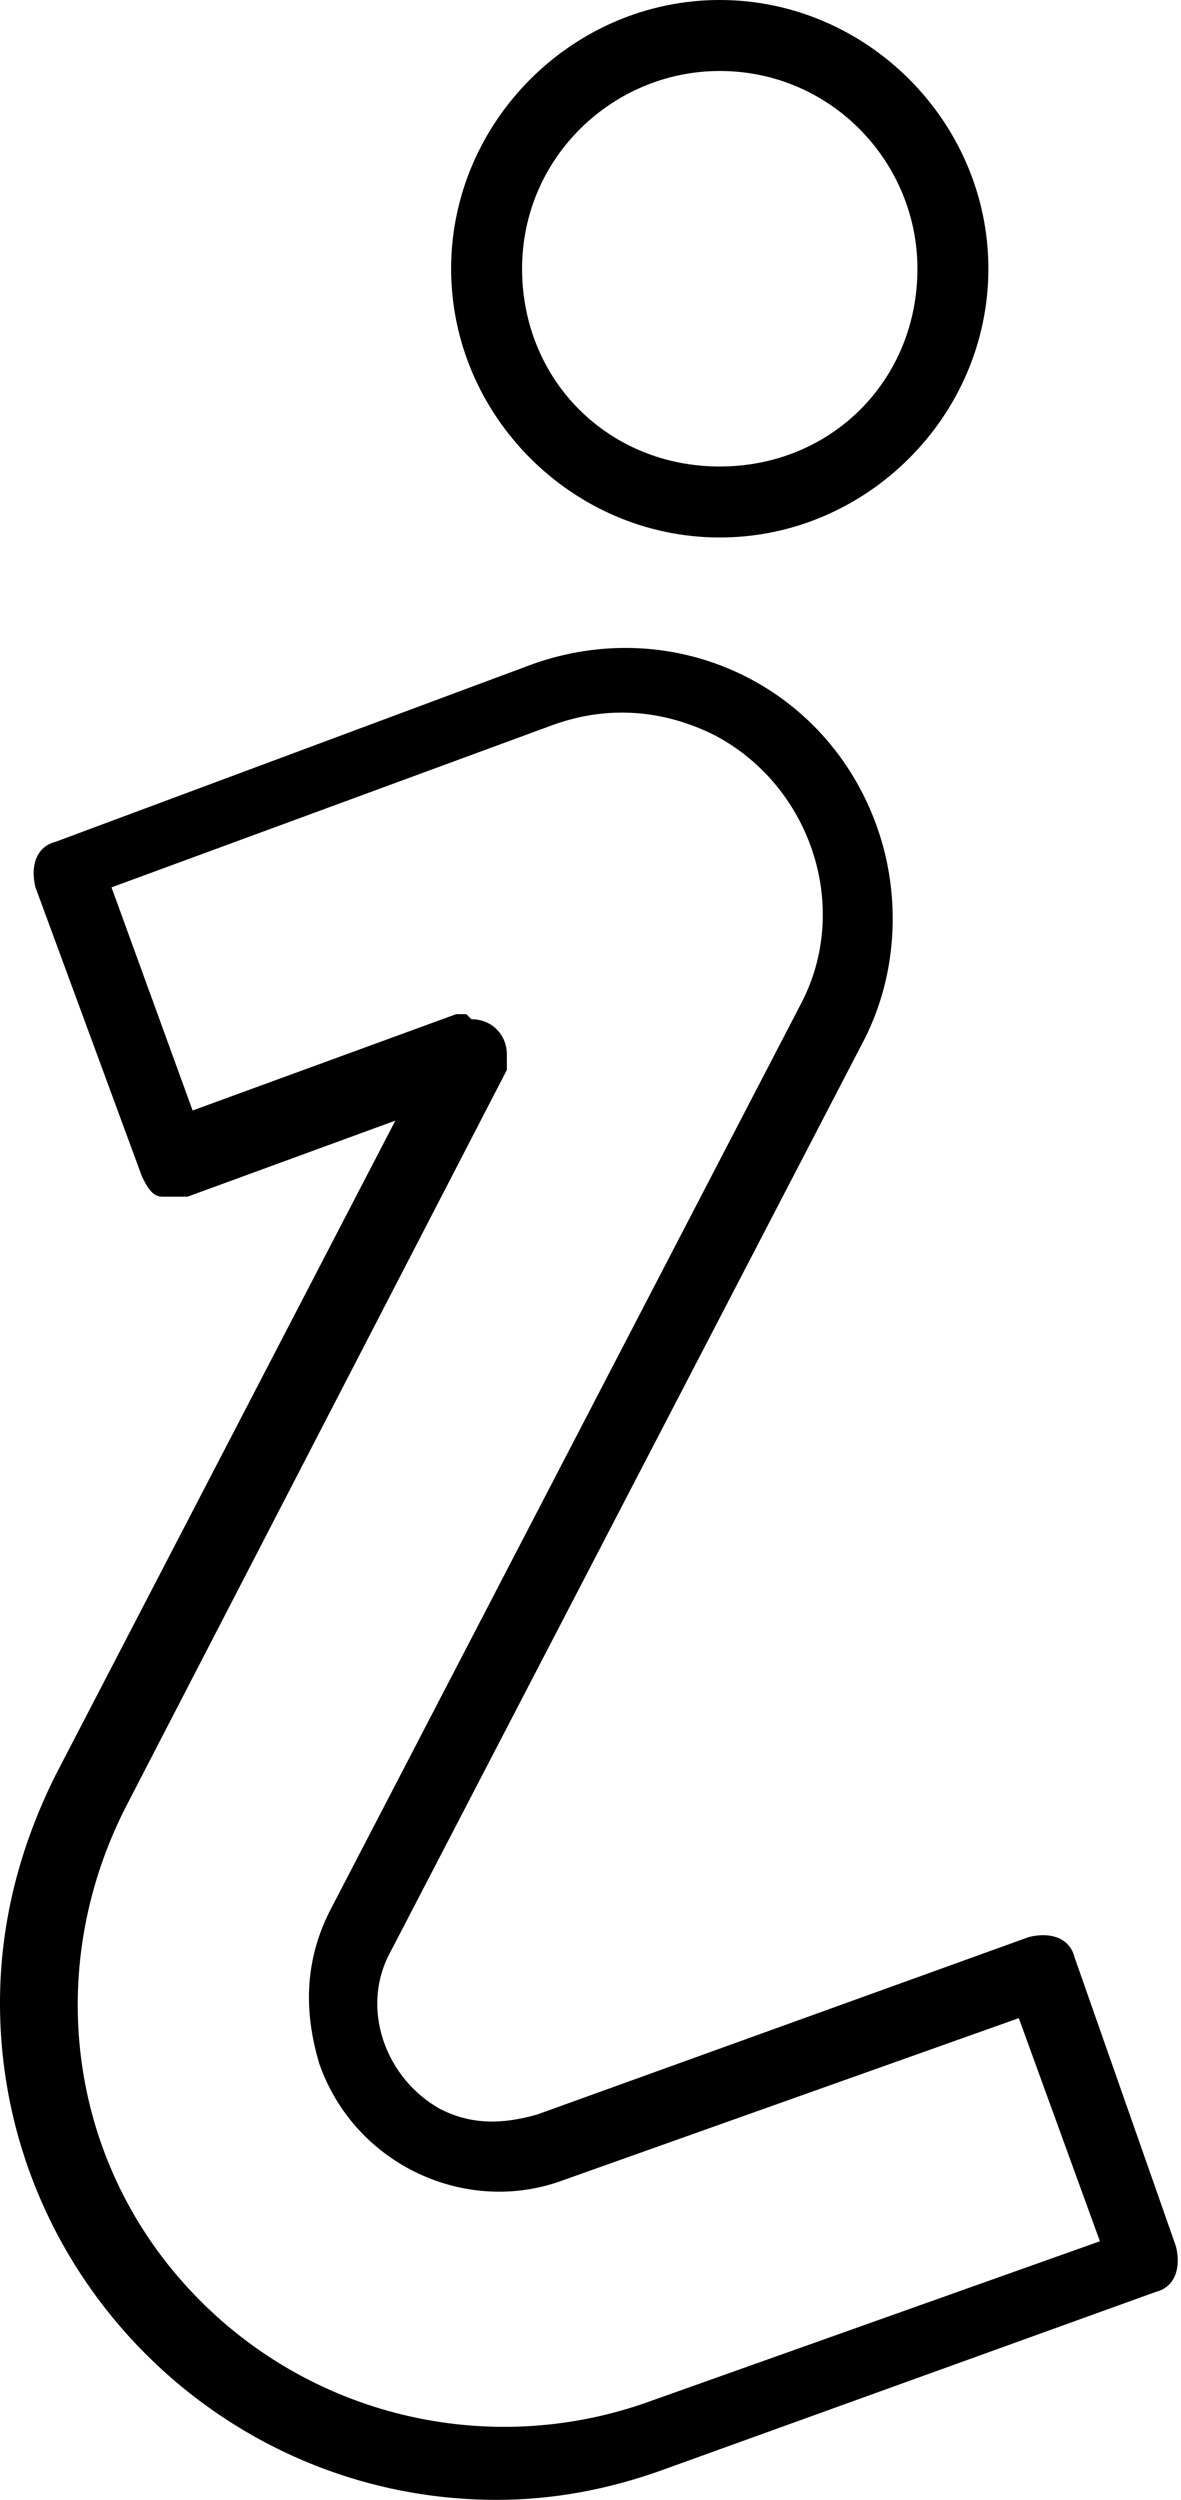 <svg xmlns="http://www.w3.org/2000/svg" width="23.3" height="49.3" viewBox="0 0 23.3 49.3">
    <path d="M9.8 49.3c-5.4 0-9.8-4.4-9.8-9.8 0-1.6.4-3.1 1.1-4.5l6.7-12.9-4.1 1.5h-.5c-.2 0-.3-.2-.4-.4L.7 17.5c-.1-.4 0-.8.4-.9l9.4-3.5c2.8-1 5.8.4 6.8 3.2.5 1.4.4 3-.3 4.3L7.7 38.5c-.6 1.1-.1 2.5 1 3.1.6.3 1.2.3 1.9.1l9.7-3.5c.4-.1.8 0 .9.4l2 5.7c.1.4 0 .8-.4.9l-9.7 3.5c-1.1.4-2.2.6-3.3.6m-.5-29.2c.4 0 .7.3.7.7v.3L2.5 35.6C.9 38.7 1.3 42.4 3.6 45c2.3 2.6 5.9 3.5 9.1 2.4l9-3.2-1.6-4.4-9 3.2c-1.9.7-4.1-.3-4.8-2.3-.3-1-.3-2 .2-3l9.3-17.9c1-1.9.2-4.3-1.7-5.3-1-.5-2.1-.6-3.2-.2l-8.7 3.2 1.6 4.4L9 20h.2"/>
    <path d="M14.2 10.6c-2.9 0-5.3-2.4-5.3-5.3S11.3 0 14.2 0s5.3 2.4 5.3 5.3-2.4 5.3-5.3 5.3m0-9.2c-2.1 0-3.9 1.7-3.9 3.9s1.7 3.9 3.9 3.9 3.9-1.7 3.9-3.9c0-2.1-1.7-3.9-3.9-3.9"/>
</svg>
